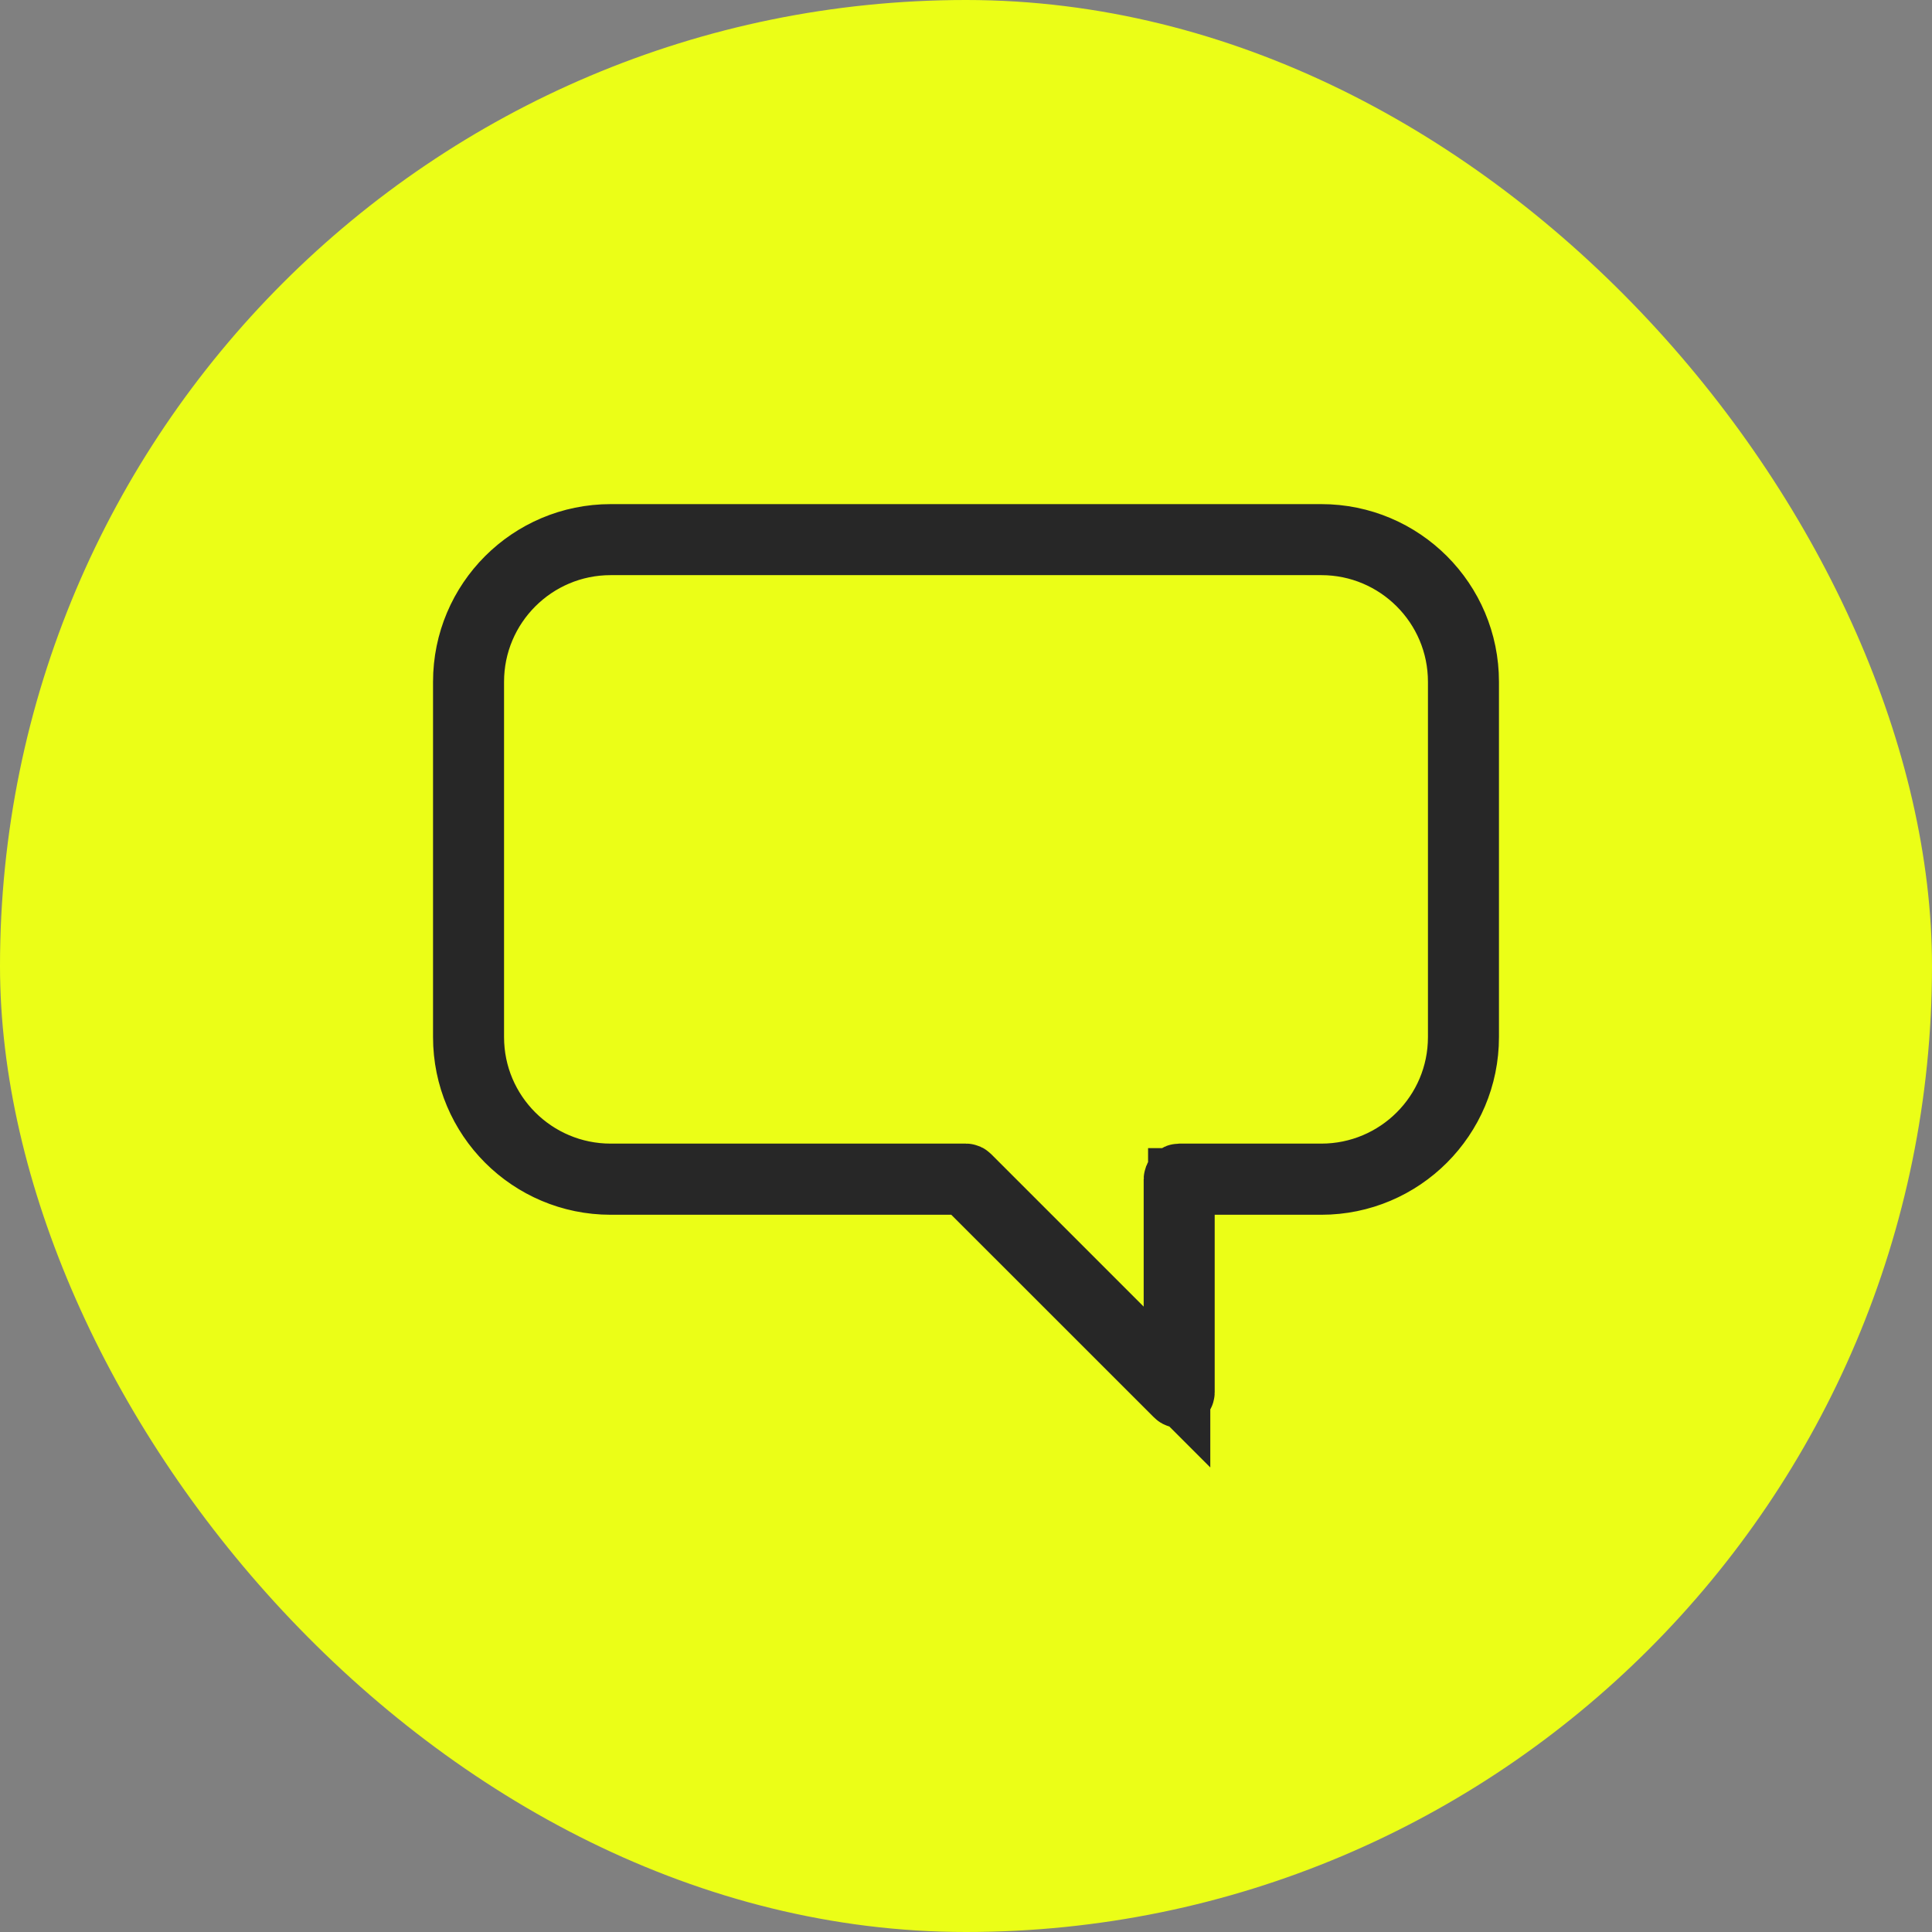 <?xml version="1.0" encoding="utf-8"?>
<svg xmlns="http://www.w3.org/2000/svg" fill="none" height="100%" overflow="visible" preserveAspectRatio="none" style="display: block;" viewBox="0 0 29 29" width="100%">
<rect x="0" y="0" width="29" height="29" fill="#808080" stroke="none"/>
<g id="chat-bubble">
<rect fill="#EBFE17" height="29" rx="14.5" width="29"/>
<path d="M9.167 8.067H19.833C21.03 8.067 22 9.037 22 10.234V15.567C22 16.763 21.03 17.734 19.833 17.734H17.733V20.9C17.733 20.913 17.725 20.926 17.713 20.931C17.701 20.936 17.685 20.933 17.676 20.923L14.486 17.734H9.167C7.97 17.734 7 16.763 7 15.567V10.234C7 9.037 7.97 8.067 9.167 8.067ZM9.167 8.133C8.007 8.133 7.066 9.074 7.066 10.234V15.567C7.066 16.727 8.007 17.666 9.167 17.666H14.5C14.509 17.666 14.517 17.67 14.523 17.676L17.667 20.82V17.701C17.667 17.682 17.682 17.666 17.7 17.666H19.833C20.993 17.666 21.934 16.727 21.934 15.567V10.234C21.934 9.074 20.993 8.133 19.833 8.133H9.167Z" fill="#09090B" id="Vector" stroke="#272727"/>
</g>
</svg>